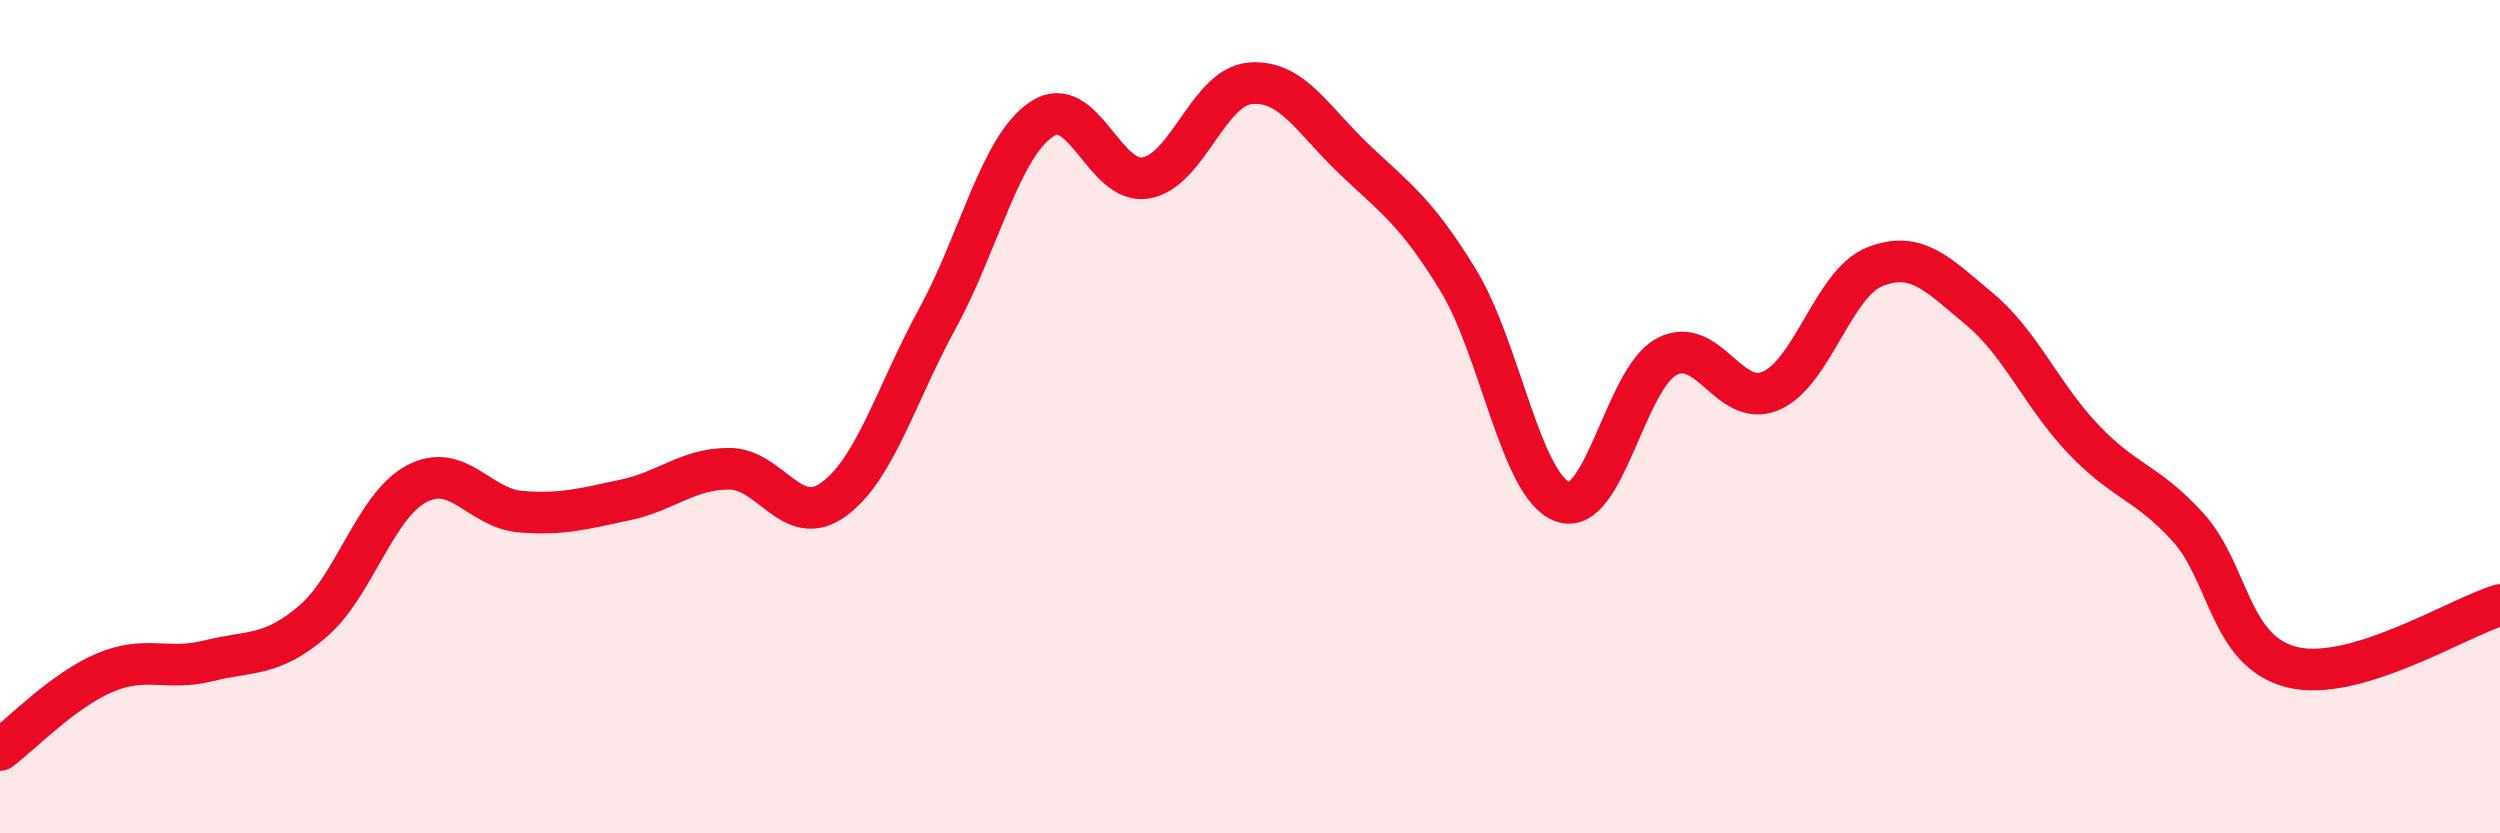 
    <svg width="60" height="20" viewBox="0 0 60 20" xmlns="http://www.w3.org/2000/svg">
      <path
        d="M 0,18 C 0.5,17.63 1.5,16.58 2.5,16.15 C 3.5,15.72 4,16.11 5,15.86 C 6,15.61 6.5,15.77 7.5,14.92 C 8.5,14.07 9,12.14 10,11.61 C 11,11.08 11.5,12.2 12.5,12.28 C 13.5,12.36 14,12.21 15,12 C 16,11.79 16.5,11.25 17.5,11.25 C 18.5,11.25 19,12.71 20,11.99 C 21,11.27 21.5,9.47 22.5,7.64 C 23.5,5.81 24,3.53 25,2.86 C 26,2.19 26.5,4.44 27.5,4.27 C 28.5,4.1 29,2.09 30,2 C 31,1.91 31.5,2.87 32.5,3.82 C 33.5,4.77 34,5.09 35,6.73 C 36,8.37 36.5,11.67 37.5,12.04 C 38.5,12.41 39,9.09 40,8.56 C 41,8.03 41.5,9.81 42.5,9.38 C 43.5,8.95 44,6.79 45,6.4 C 46,6.01 46.5,6.58 47.5,7.41 C 48.5,8.24 49,9.49 50,10.54 C 51,11.59 51.5,11.55 52.5,12.64 C 53.5,13.73 53.5,15.63 55,16.01 C 56.5,16.39 59,14.82 60,14.52L60 20L0 20Z"
        fill="#EB0A25"
        opacity="0.1"
        stroke-linecap="round"
        stroke-linejoin="round"
      />
      <path
        d="M 0,18 C 0.5,17.63 1.5,16.58 2.5,16.15 C 3.5,15.72 4,16.11 5,15.86 C 6,15.61 6.5,15.77 7.5,14.92 C 8.5,14.07 9,12.14 10,11.61 C 11,11.08 11.5,12.2 12.5,12.28 C 13.5,12.36 14,12.21 15,12 C 16,11.79 16.5,11.25 17.5,11.25 C 18.5,11.25 19,12.71 20,11.99 C 21,11.27 21.5,9.47 22.5,7.64 C 23.5,5.81 24,3.53 25,2.86 C 26,2.19 26.5,4.44 27.5,4.27 C 28.5,4.1 29,2.09 30,2 C 31,1.91 31.5,2.87 32.5,3.82 C 33.5,4.77 34,5.09 35,6.73 C 36,8.37 36.5,11.67 37.5,12.04 C 38.5,12.41 39,9.09 40,8.56 C 41,8.03 41.5,9.81 42.5,9.38 C 43.5,8.95 44,6.79 45,6.4 C 46,6.01 46.5,6.58 47.5,7.41 C 48.5,8.24 49,9.49 50,10.54 C 51,11.59 51.5,11.55 52.5,12.64 C 53.5,13.73 53.5,15.63 55,16.01 C 56.5,16.39 59,14.82 60,14.52"
        stroke="#EB0A25"
        stroke-width="1"
        fill="none"
        stroke-linecap="round"
        stroke-linejoin="round"
      />
    </svg>